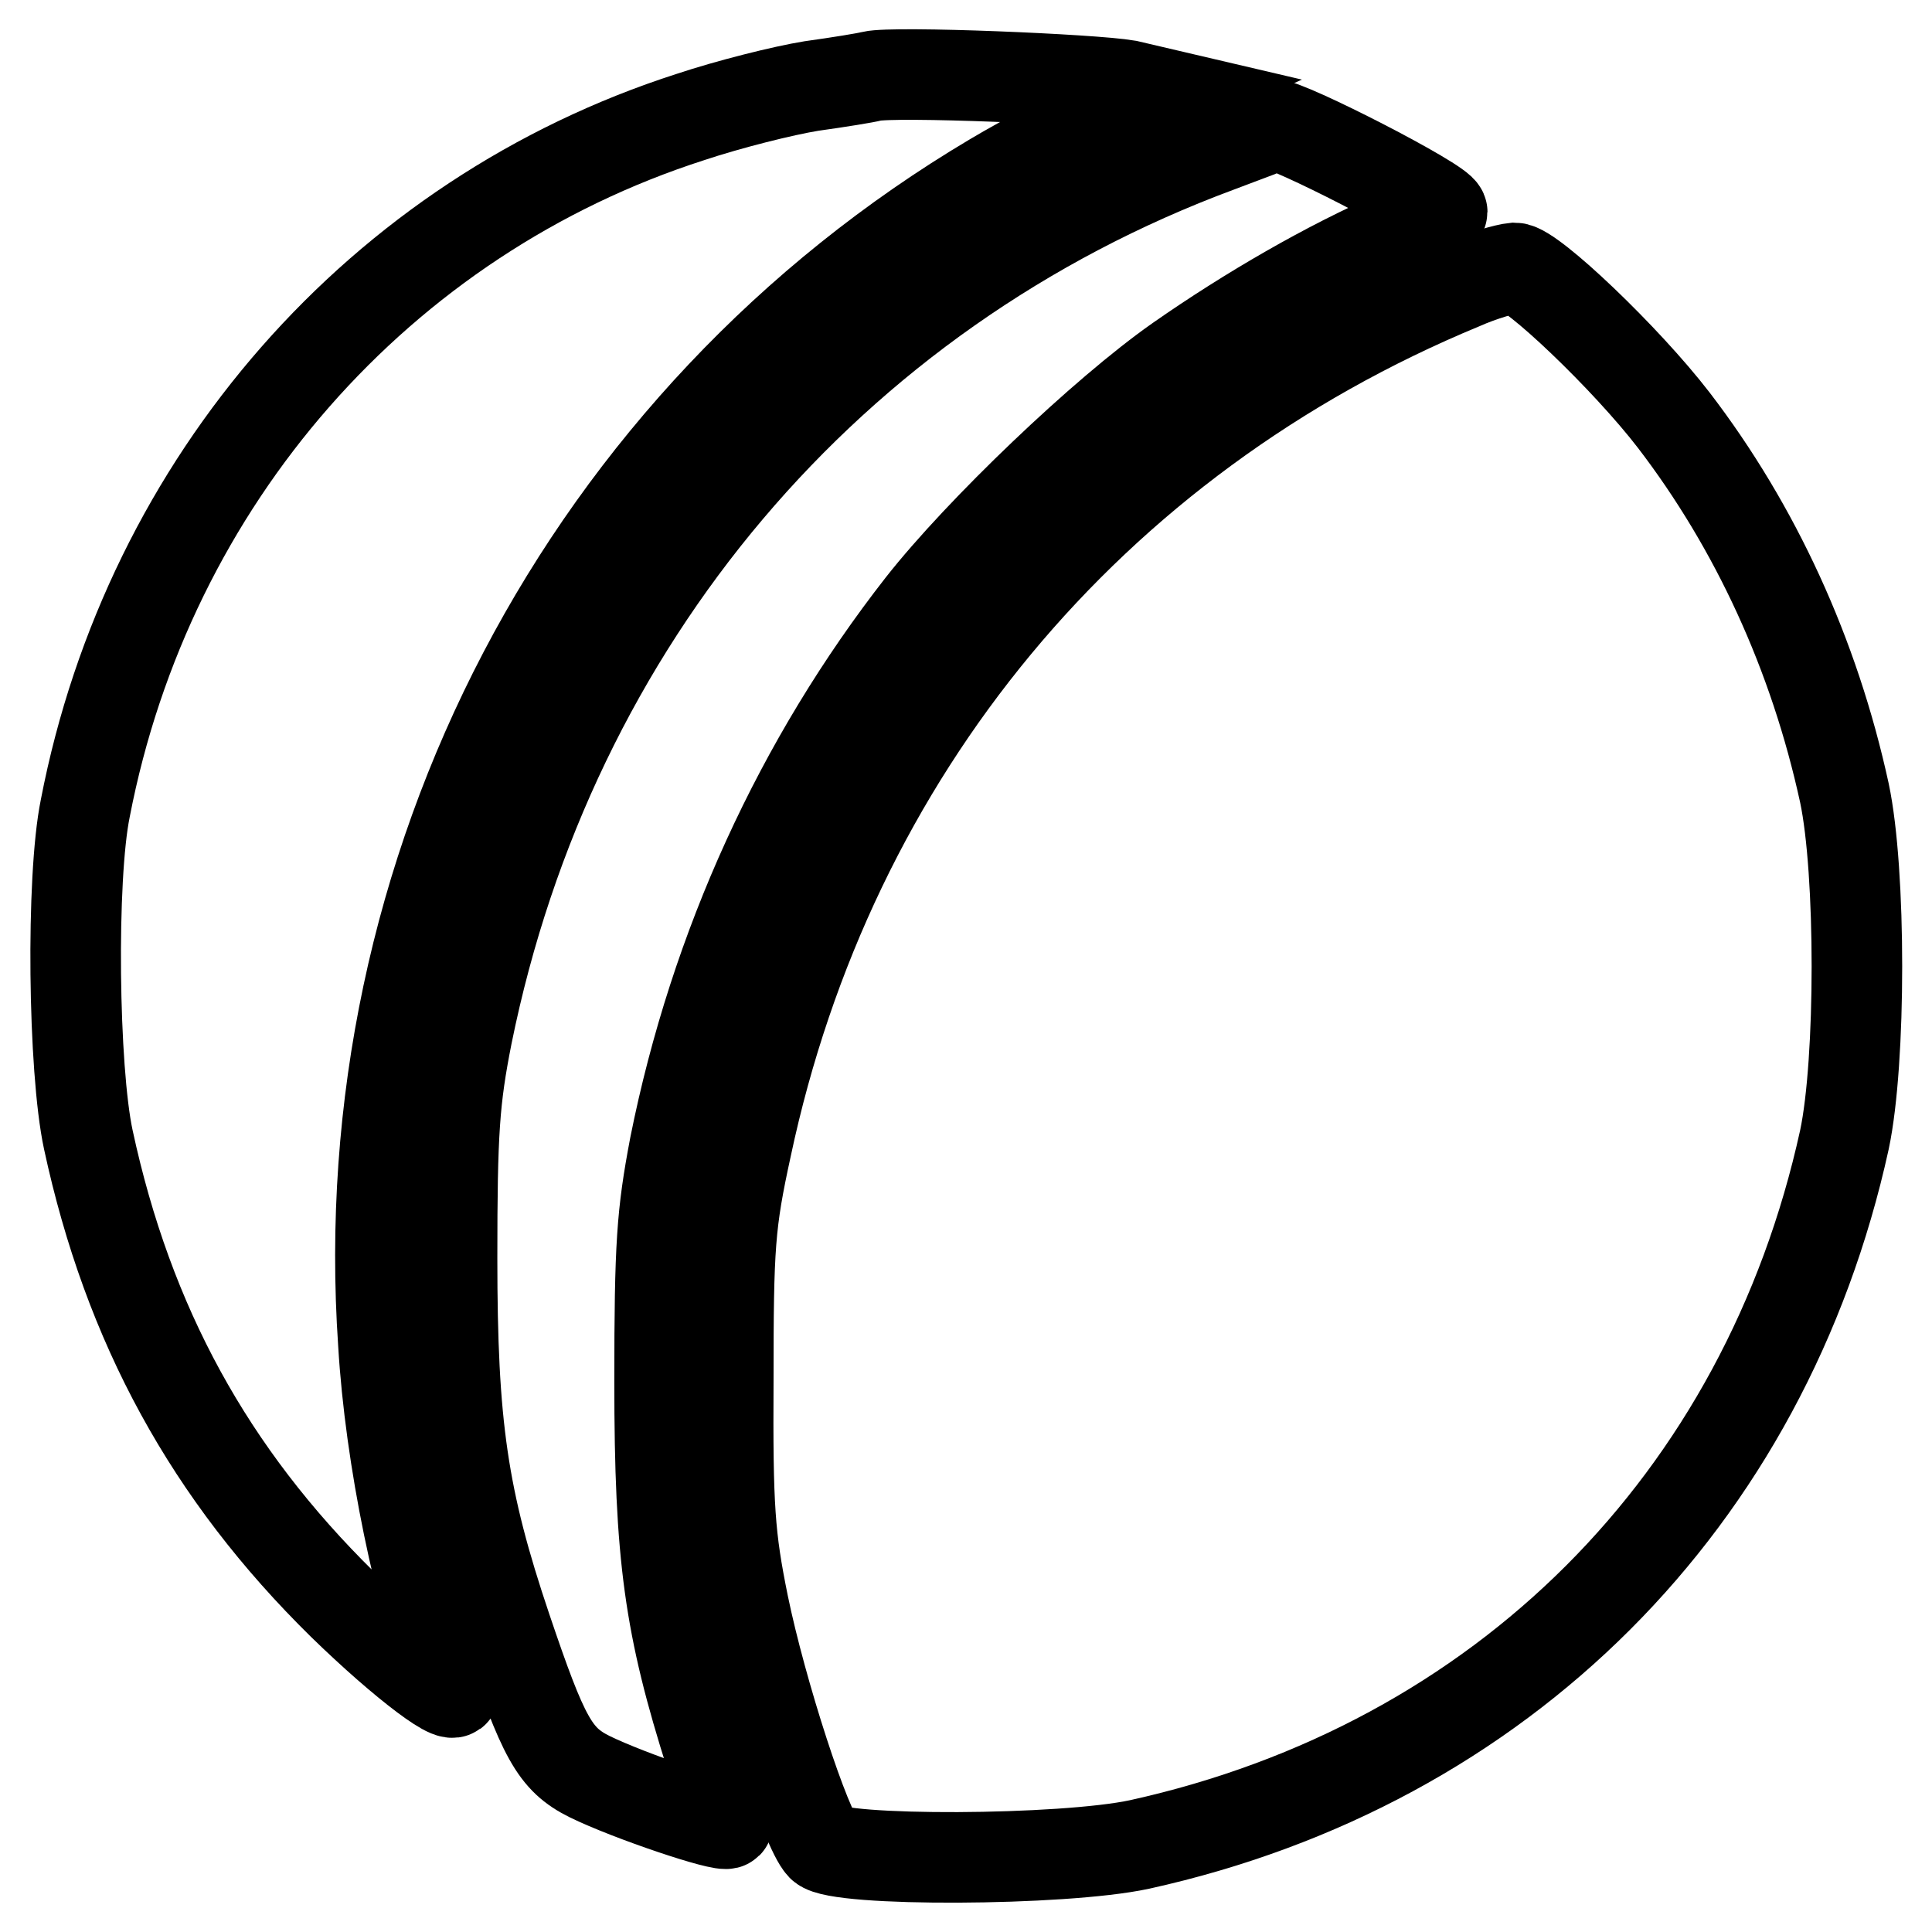 <?xml version="1.0" encoding="utf-8"?>
<!-- Svg Vector Icons : http://www.onlinewebfonts.com/icon -->
<!DOCTYPE svg PUBLIC "-//W3C//DTD SVG 1.1//EN" "http://www.w3.org/Graphics/SVG/1.1/DTD/svg11.dtd">
<svg version="1.1" xmlns="http://www.w3.org/2000/svg" xmlns:xlink="http://www.w3.org/1999/xlink" x="0px" y="0px" viewBox="0 0 256 256" enable-background="new 0 0 256 256" xml:space="preserve">
<g><g><g><path stroke-width="12" fill-opacity="0" stroke="#000000"  d="M115.5,10.1c-0.7,0.2-4.4,0.8-8,1.3c-3.7,0.6-10.9,2.4-16,4.1c-41.1,13.2-71.8,48.1-80.2,91.6c-1.9,9.3-1.6,34.6,0.4,43.9c5.3,24.6,16.1,44.3,33.7,61.6c8.1,7.9,15.8,13.7,14.7,11c-4.5-11.7-8.4-30.4-9.3-45.6c-4.3-62.9,26.9-122.4,80.8-154.4c4.2-2.5,11-6.1,15.1-7.8l7.4-3.4l-4.7-1.1C144.8,10.5,118.5,9.4,115.5,10.1z"/><path stroke-width="12" fill-opacity="0" stroke="#000000"  d="M161.4,19.5C109.9,38.6,73,82.3,61.9,137.1c-1.7,8.6-2,12.8-2,29.6c0,22.2,1.4,31.9,7.2,49.1c4.9,14.5,6.4,17.3,11,19.6c5.3,2.6,17.8,6.8,18.3,6.2c0.3-0.3-0.7-4.2-2.2-8.8c-5.5-17.3-6.8-26.5-6.8-49.7c0-18.3,0.3-22.2,2-31.2c5.3-26.5,16.6-51.1,32.7-71.7c7.7-9.8,24.1-25.5,34.1-32.5c9.3-6.5,19.9-12.6,28.9-16.5c3.3-1.4,6-2.8,6-3.1c0-1.2-20.7-11.8-22.4-11.6C168.6,16.9,165.3,18,161.4,19.5z"/><path stroke-width="12" fill-opacity="0" stroke="#000000"  d="M193.7,37.7C144.4,58.1,110,99.7,98.9,152c-2.2,10.1-2.4,13-2.4,30.8c-0.1,17.1,0.2,20.9,2,29.8c2.4,11.7,8.3,29.8,10.4,32c2.1,2.1,31.9,2,42.1-0.2c48-10.6,82.9-45.5,93.4-93.4c2.2-10.4,2.2-35.5,0-45.9c-4-18.4-11.8-35.3-22.6-49.4c-6.3-8.2-18.9-20.2-21.1-20.2C199.6,35.6,196.4,36.5,193.7,37.7z"/></g></g></g>
</svg>